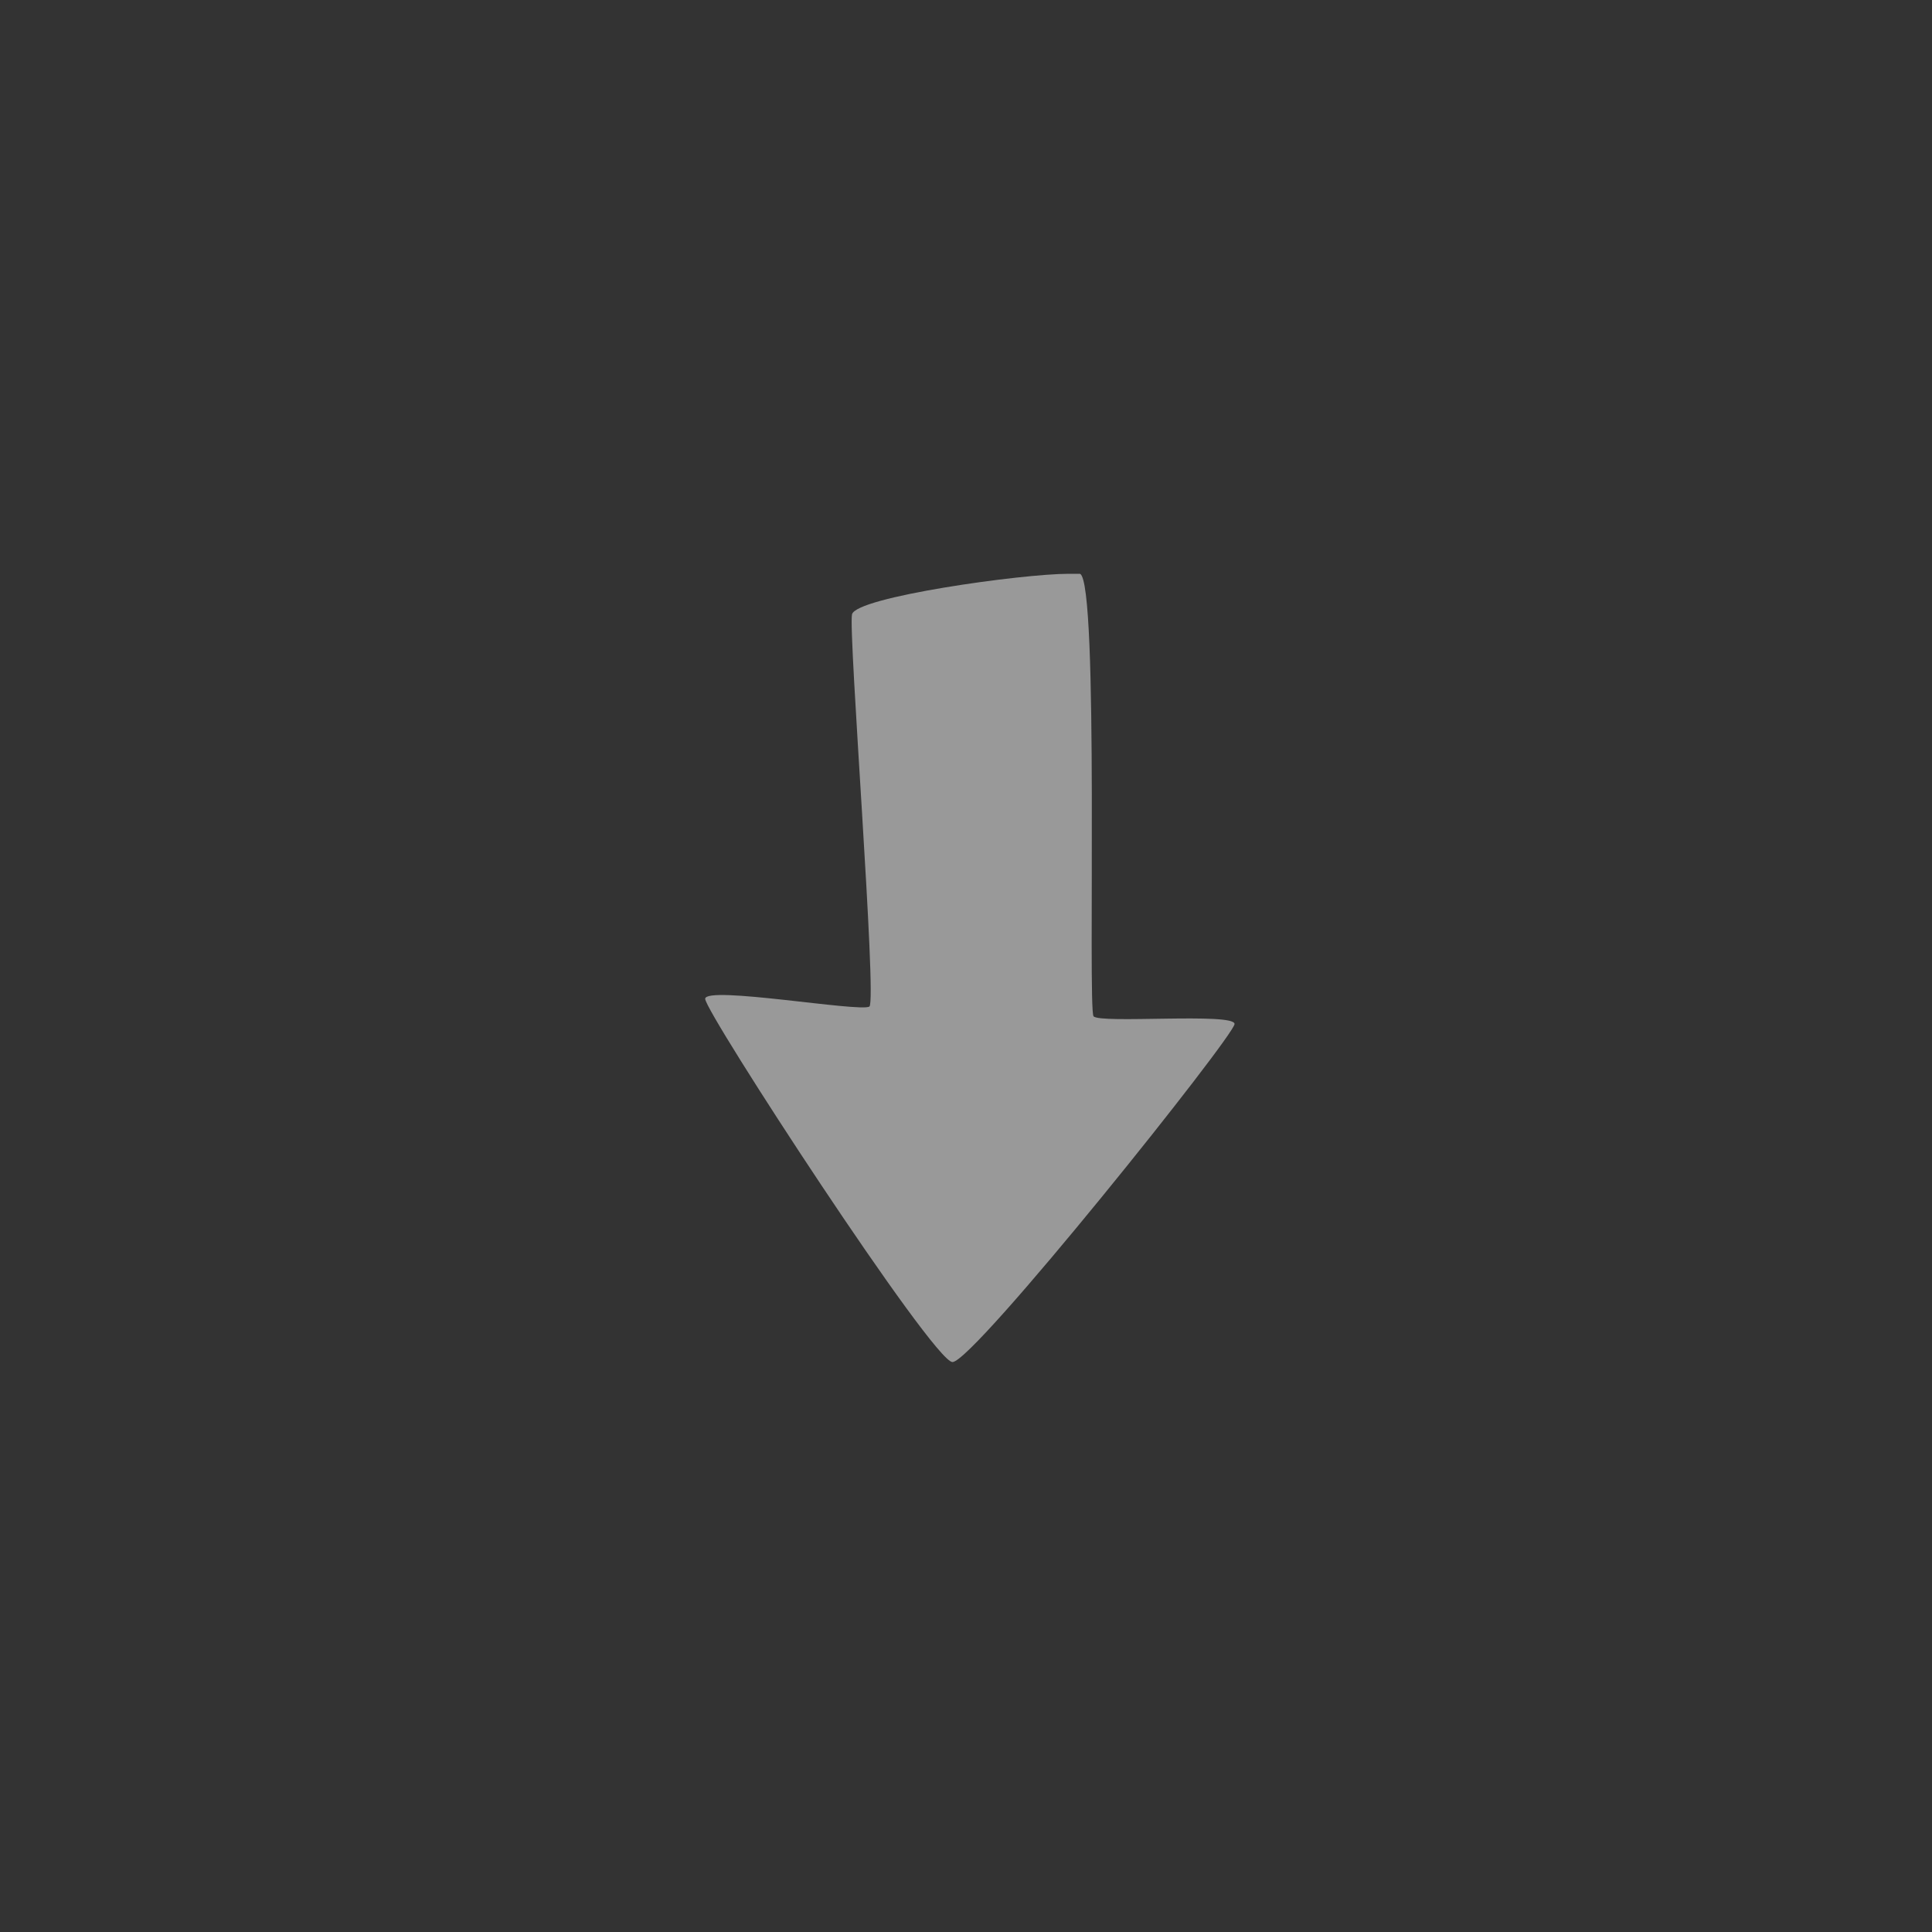 <?xml version="1.0" encoding="utf-8"?>
<!-- Generator: Adobe Illustrator 25.2.3, SVG Export Plug-In . SVG Version: 6.00 Build 0)  -->
<svg version="1.1" id="Layer_1" xmlns="http://www.w3.org/2000/svg" xmlns:xlink="http://www.w3.org/1999/xlink" x="0px" y="0px"
	 viewBox="0 0 100 100" style="enable-background:new 0 0 100 100;" xml:space="preserve">
<rect x="0" y="0" width="100" height="100" fill="#333333" stroke="none"/>
<style type="text/css">
	.st0{opacity:0.5;clip-path:url(#SVGID_2_);fill:#FFFFFF;}
</style>
<g>
	<defs>
		<rect id="SVGID_1_" x="20.4" y="6" width="59.4" height="88.2"/>
	</defs>
	<clipPath id="SVGID_2_">
		<use xlink:href="#SVGID_1_"  style="overflow:visible;"/>
	</clipPath>
	<path class="st0" d="M55.3,29.7c-2.4,0-11,1.2-11.2,2.1c-0.2,0.9,1.3,20,0.9,20.3c-0.5,0.3-8.5-1.1-8.5-0.4s11.8,18.8,12.8,18.8
		c1.1,0,14.6-16.9,14.6-17.5s-7,0-7.3-0.4c-0.3-0.4,0.3-22.5-0.7-22.9C55.7,29.7,55.5,29.7,55.3,29.7"/>
</g>
</svg>
